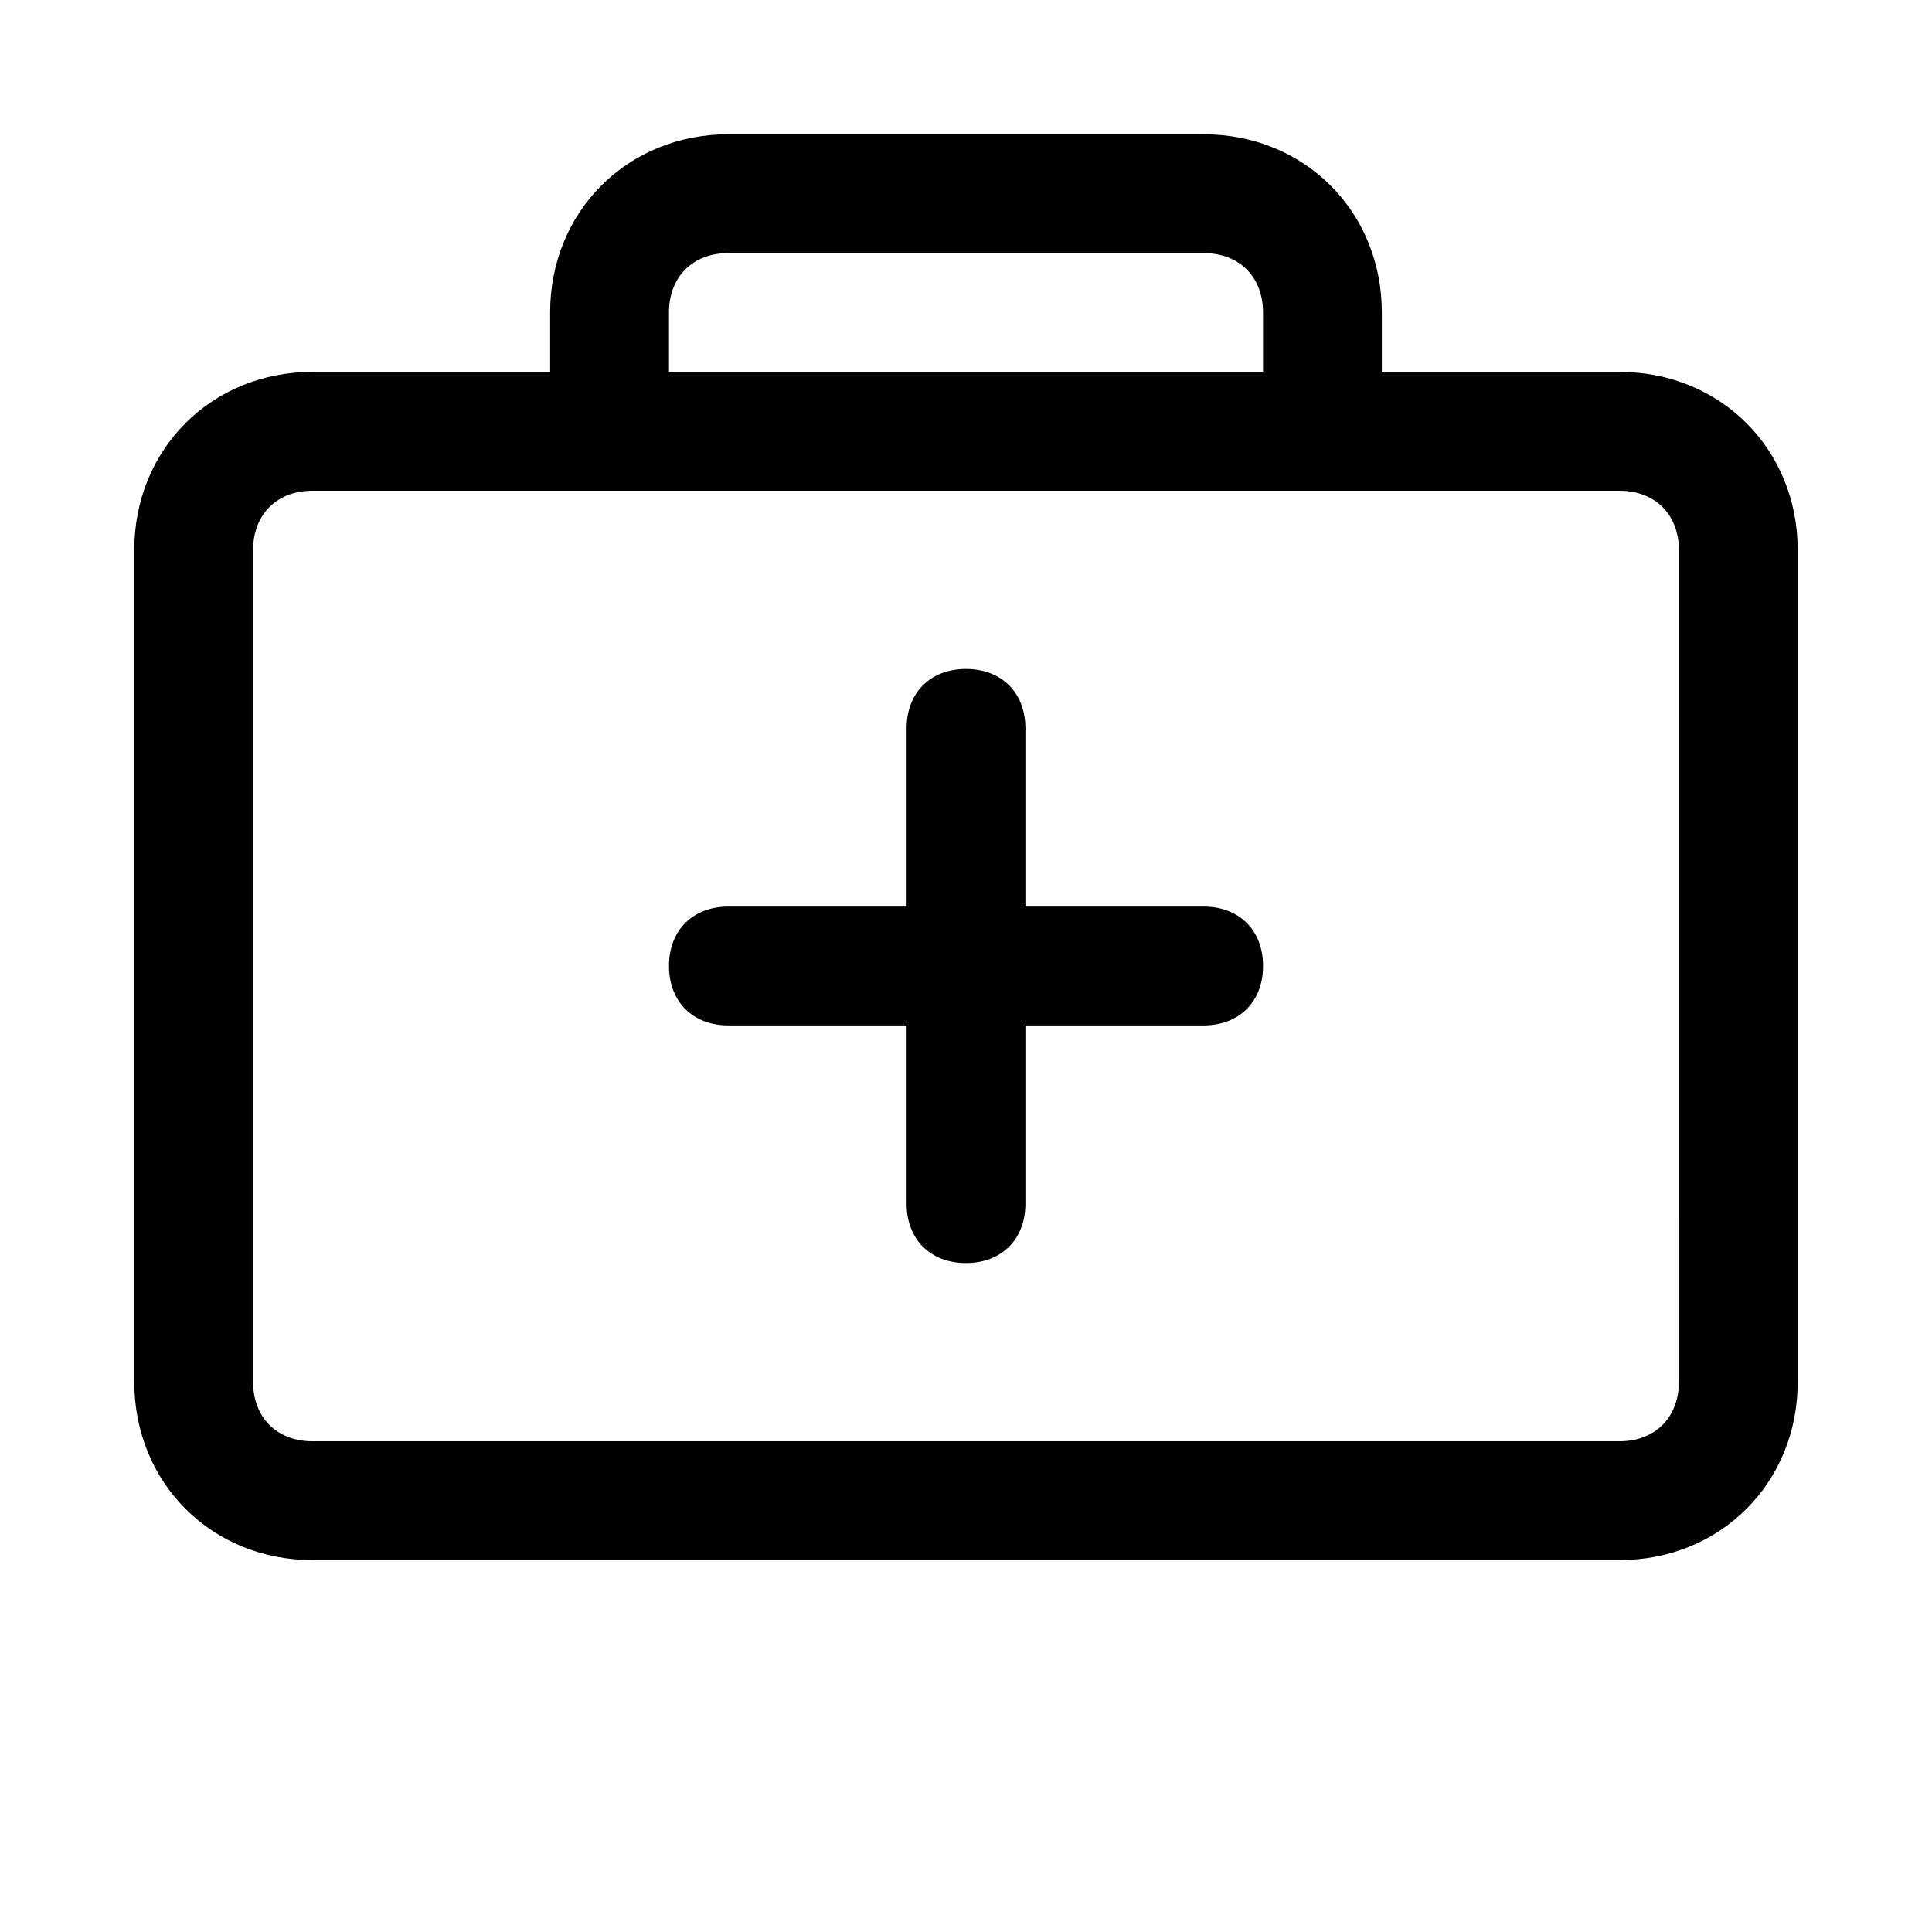 <?xml version="1.0" encoding="UTF-8"?>
<!-- Uploaded to: SVG Repo, www.svgrepo.com, Generator: SVG Repo Mixer Tools -->
<svg fill="#000000" width="800px" height="800px" version="1.1" viewBox="144 144 512 512" xmlns="http://www.w3.org/2000/svg">
 <g>
  <path d="m573.18 557.44h-346.37c-26.766 0-47.23-20.469-47.23-47.23v-220.42c0-26.766 20.469-47.23 47.23-47.23h346.37c26.766 0 47.23 20.469 47.23 47.23v220.42c0.004 26.766-20.461 47.23-47.227 47.23zm-346.37-283.39c-9.445 0-15.742 6.297-15.742 15.742v220.42c0 9.445 6.297 15.742 15.742 15.742h346.37c9.445 0 15.742-6.297 15.742-15.742l0.004-220.42c0-9.445-6.297-15.742-15.742-15.742z"/>
  <path d="m494.46 274.05c-9.445 0-15.742-6.297-15.742-15.742v-31.492c0-9.445-6.297-15.742-15.742-15.742h-125.95c-9.445 0-15.742 6.297-15.742 15.742v31.488c0 9.445-6.297 15.742-15.742 15.742-9.453 0.004-15.75-6.293-15.75-15.742v-31.488c0-26.766 20.469-47.23 47.23-47.23h125.95c26.766 0 47.23 20.469 47.23 47.23v31.488c0.004 9.449-6.293 15.746-15.742 15.746z"/>
  <path d="m400 478.72c-9.445 0-15.742-6.297-15.742-15.742v-125.95c0-9.445 6.297-15.742 15.742-15.742s15.742 6.297 15.742 15.742v125.95c0 9.445-6.297 15.742-15.742 15.742z"/>
  <path d="m462.98 415.74h-125.95c-9.445 0-15.742-6.297-15.742-15.742s6.297-15.742 15.742-15.742h125.95c9.445 0 15.742 6.297 15.742 15.742s-6.297 15.742-15.742 15.742z"/>
 </g>
</svg>